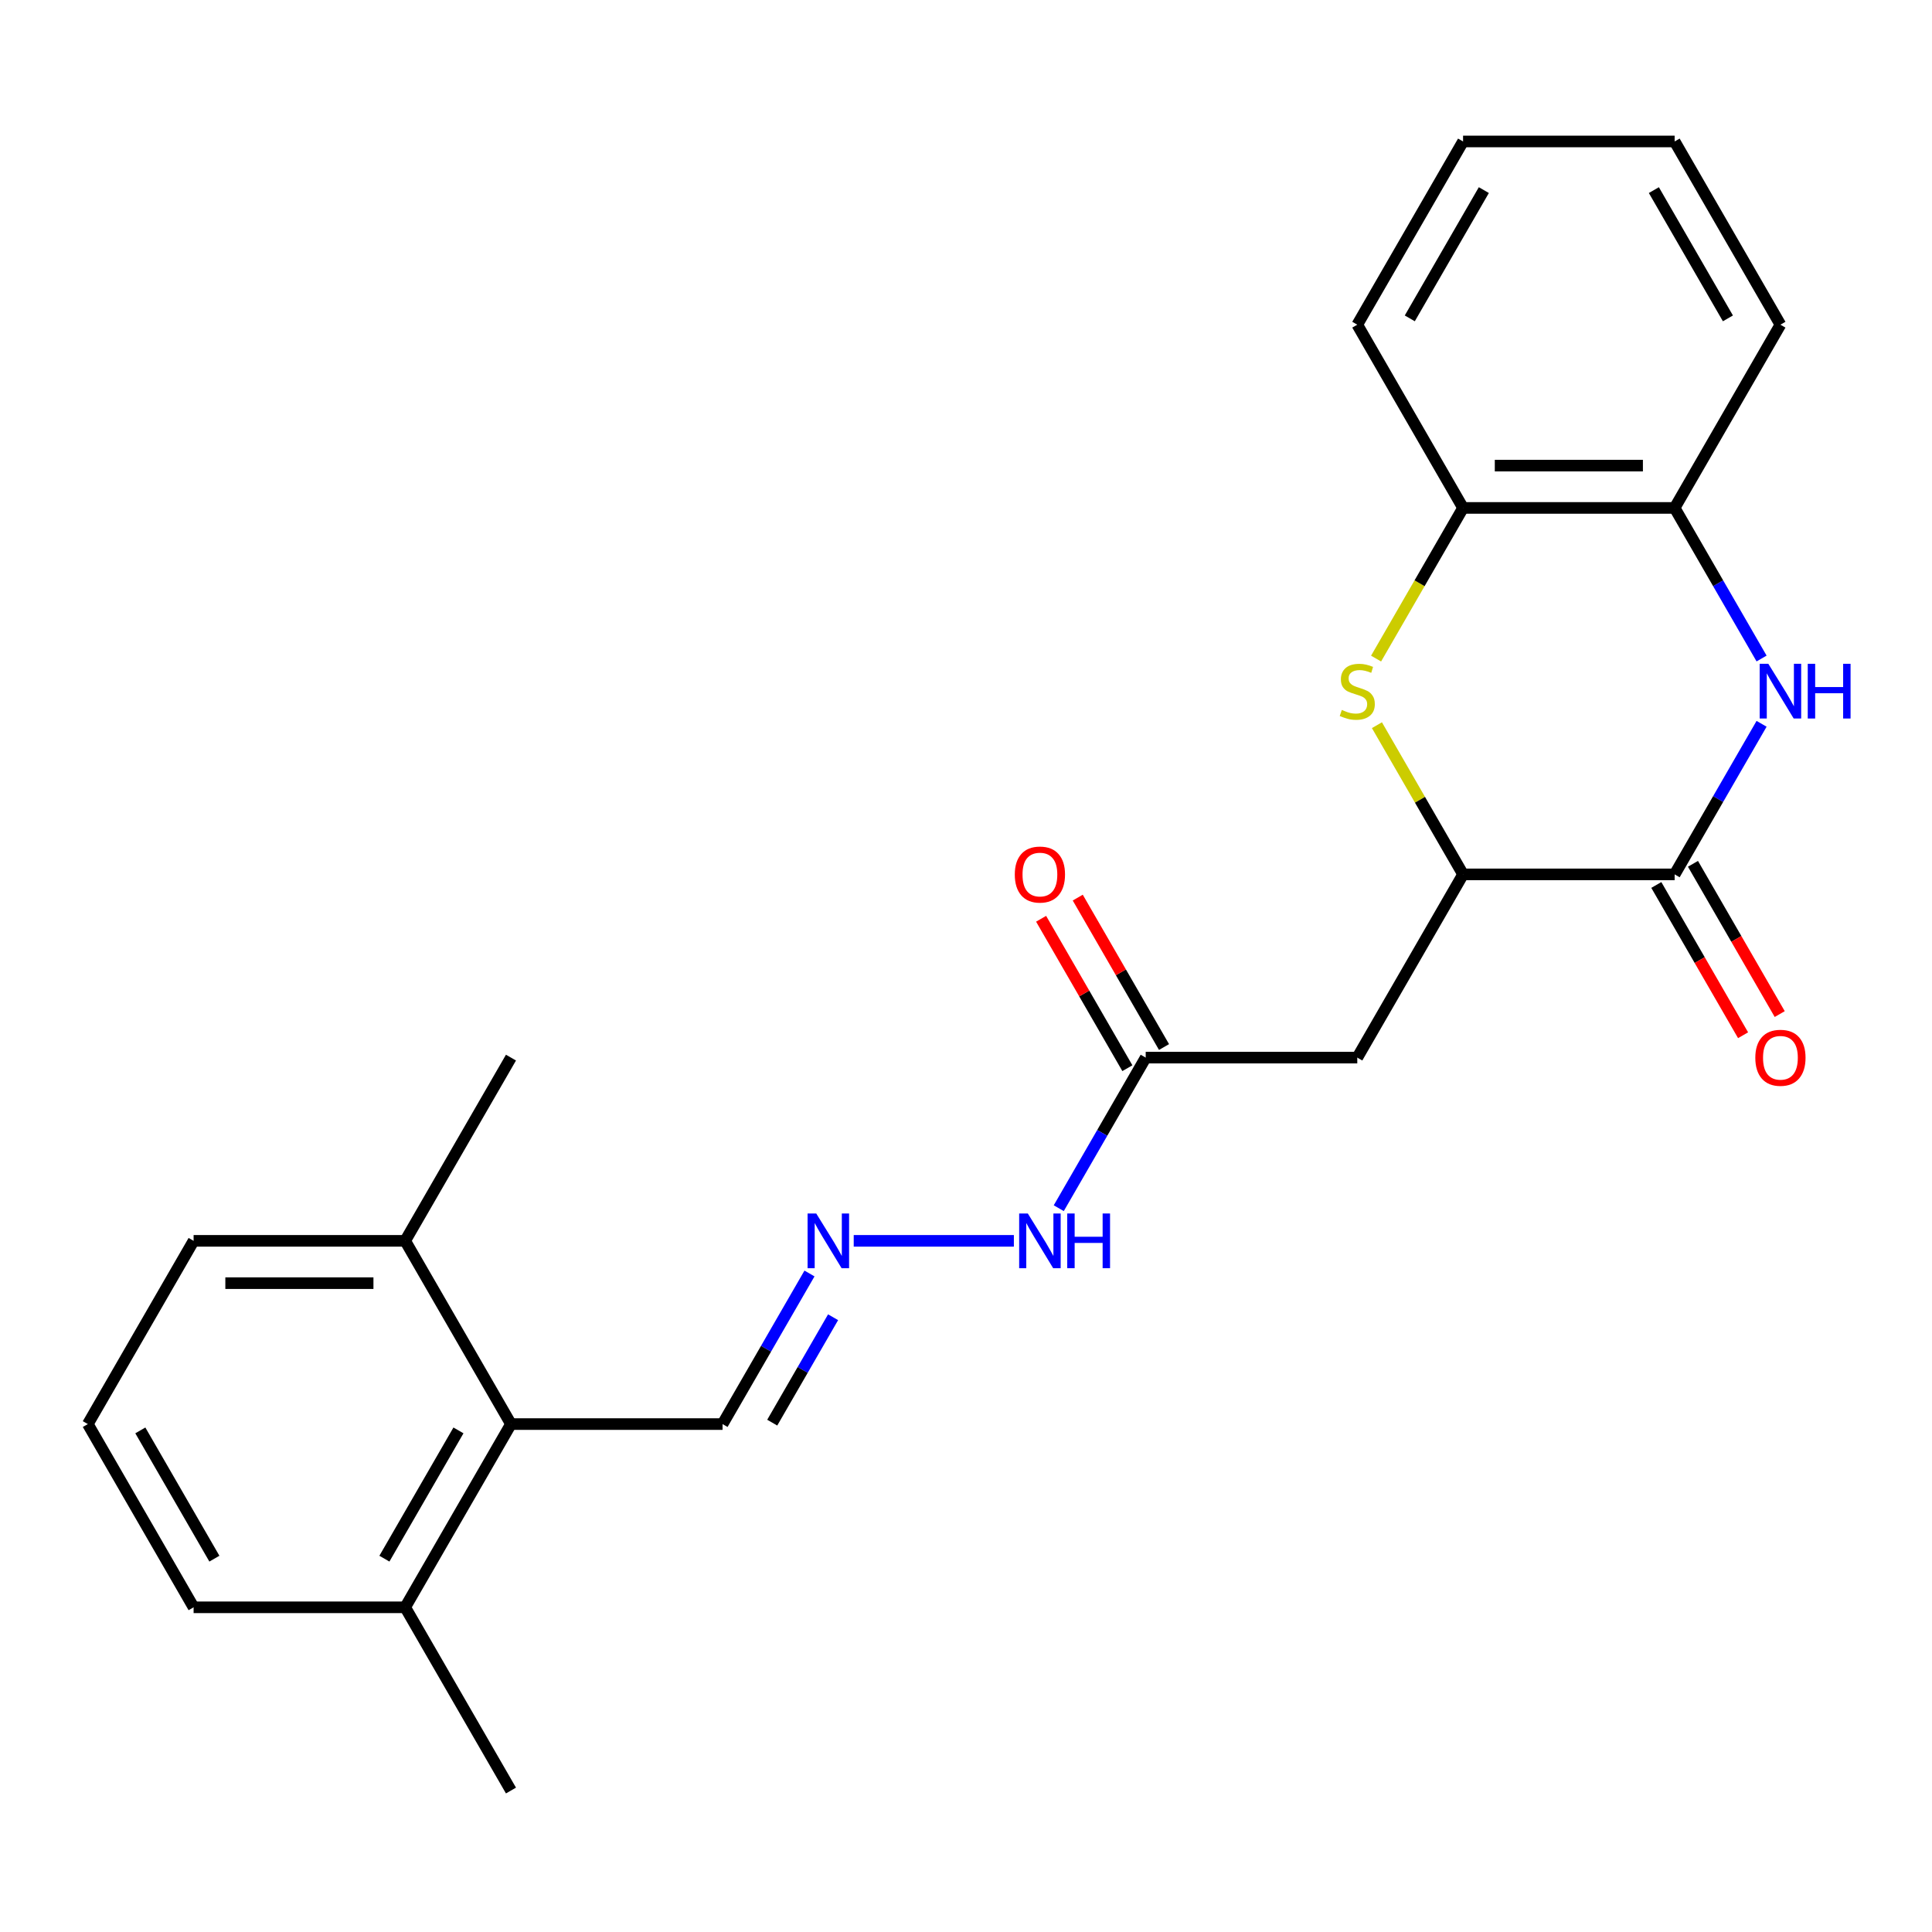 <?xml version='1.0' encoding='iso-8859-1'?>
<svg version='1.1' baseProfile='full'
              xmlns='http://www.w3.org/2000/svg'
                      xmlns:rdkit='http://www.rdkit.org/xml'
                      xmlns:xlink='http://www.w3.org/1999/xlink'
                  xml:space='preserve'
width='1000px' height='1000px' viewBox='0 0 1000 1000'>
<!-- END OF HEADER -->
<rect style='opacity:1.0;fill:#FFFFFF;stroke:none' width='1000' height='1000' x='0' y='0'> </rect>
<path class='bond-0' d='M 100.21,831.939 L 45.455,737.099' style='fill:none;fill-rule:evenodd;stroke:#000000;stroke-width:6px;stroke-linecap:butt;stroke-linejoin:miter;stroke-opacity:1' />
<path class='bond-0' d='M 110.965,806.762 L 72.636,740.374' style='fill:none;fill-rule:evenodd;stroke:#000000;stroke-width:6px;stroke-linecap:butt;stroke-linejoin:miter;stroke-opacity:1' />
<path class='bond-1' d='M 100.21,831.939 L 209.722,831.939' style='fill:none;fill-rule:evenodd;stroke:#000000;stroke-width:6px;stroke-linecap:butt;stroke-linejoin:miter;stroke-opacity:1' />
<path class='bond-2' d='M 593.012,547.42 L 570.512,586.391' style='fill:none;fill-rule:evenodd;stroke:#000000;stroke-width:6px;stroke-linecap:butt;stroke-linejoin:miter;stroke-opacity:1' />
<path class='bond-2' d='M 570.512,586.391 L 548.012,625.362' style='fill:none;fill-rule:evenodd;stroke:#0000FF;stroke-width:6px;stroke-linecap:butt;stroke-linejoin:miter;stroke-opacity:1' />
<path class='bond-3' d='M 602.496,541.944 L 580.17,503.273' style='fill:none;fill-rule:evenodd;stroke:#000000;stroke-width:6px;stroke-linecap:butt;stroke-linejoin:miter;stroke-opacity:1' />
<path class='bond-3' d='M 580.17,503.273 L 557.843,464.602' style='fill:none;fill-rule:evenodd;stroke:#FF0000;stroke-width:6px;stroke-linecap:butt;stroke-linejoin:miter;stroke-opacity:1' />
<path class='bond-3' d='M 583.528,552.895 L 561.202,514.224' style='fill:none;fill-rule:evenodd;stroke:#000000;stroke-width:6px;stroke-linecap:butt;stroke-linejoin:miter;stroke-opacity:1' />
<path class='bond-3' d='M 561.202,514.224 L 538.875,475.553' style='fill:none;fill-rule:evenodd;stroke:#FF0000;stroke-width:6px;stroke-linecap:butt;stroke-linejoin:miter;stroke-opacity:1' />
<path class='bond-4' d='M 593.012,547.42 L 702.524,547.42' style='fill:none;fill-rule:evenodd;stroke:#000000;stroke-width:6px;stroke-linecap:butt;stroke-linejoin:miter;stroke-opacity:1' />
<path class='bond-5' d='M 524.779,642.26 L 441.886,642.26' style='fill:none;fill-rule:evenodd;stroke:#0000FF;stroke-width:6px;stroke-linecap:butt;stroke-linejoin:miter;stroke-opacity:1' />
<path class='bond-6' d='M 418.989,659.157 L 396.489,698.128' style='fill:none;fill-rule:evenodd;stroke:#0000FF;stroke-width:6px;stroke-linecap:butt;stroke-linejoin:miter;stroke-opacity:1' />
<path class='bond-6' d='M 396.489,698.128 L 373.989,737.099' style='fill:none;fill-rule:evenodd;stroke:#000000;stroke-width:6px;stroke-linecap:butt;stroke-linejoin:miter;stroke-opacity:1' />
<path class='bond-6' d='M 431.207,681.8 L 415.457,709.08' style='fill:none;fill-rule:evenodd;stroke:#0000FF;stroke-width:6px;stroke-linecap:butt;stroke-linejoin:miter;stroke-opacity:1' />
<path class='bond-6' d='M 415.457,709.08 L 399.707,736.359' style='fill:none;fill-rule:evenodd;stroke:#000000;stroke-width:6px;stroke-linecap:butt;stroke-linejoin:miter;stroke-opacity:1' />
<path class='bond-7' d='M 373.989,737.099 L 264.478,737.099' style='fill:none;fill-rule:evenodd;stroke:#000000;stroke-width:6px;stroke-linecap:butt;stroke-linejoin:miter;stroke-opacity:1' />
<path class='bond-8' d='M 45.455,737.099 L 100.21,642.26' style='fill:none;fill-rule:evenodd;stroke:#000000;stroke-width:6px;stroke-linecap:butt;stroke-linejoin:miter;stroke-opacity:1' />
<path class='bond-9' d='M 911.791,374.638 L 889.291,413.609' style='fill:none;fill-rule:evenodd;stroke:#0000FF;stroke-width:6px;stroke-linecap:butt;stroke-linejoin:miter;stroke-opacity:1' />
<path class='bond-9' d='M 889.291,413.609 L 866.791,452.58' style='fill:none;fill-rule:evenodd;stroke:#000000;stroke-width:6px;stroke-linecap:butt;stroke-linejoin:miter;stroke-opacity:1' />
<path class='bond-10' d='M 911.791,340.843 L 889.291,301.872' style='fill:none;fill-rule:evenodd;stroke:#0000FF;stroke-width:6px;stroke-linecap:butt;stroke-linejoin:miter;stroke-opacity:1' />
<path class='bond-10' d='M 889.291,301.872 L 866.791,262.901' style='fill:none;fill-rule:evenodd;stroke:#000000;stroke-width:6px;stroke-linecap:butt;stroke-linejoin:miter;stroke-opacity:1' />
<path class='bond-11' d='M 866.791,452.58 L 757.28,452.58' style='fill:none;fill-rule:evenodd;stroke:#000000;stroke-width:6px;stroke-linecap:butt;stroke-linejoin:miter;stroke-opacity:1' />
<path class='bond-12' d='M 857.307,458.056 L 879.761,496.947' style='fill:none;fill-rule:evenodd;stroke:#000000;stroke-width:6px;stroke-linecap:butt;stroke-linejoin:miter;stroke-opacity:1' />
<path class='bond-12' d='M 879.761,496.947 L 902.215,535.838' style='fill:none;fill-rule:evenodd;stroke:#FF0000;stroke-width:6px;stroke-linecap:butt;stroke-linejoin:miter;stroke-opacity:1' />
<path class='bond-12' d='M 876.275,447.105 L 898.729,485.996' style='fill:none;fill-rule:evenodd;stroke:#000000;stroke-width:6px;stroke-linecap:butt;stroke-linejoin:miter;stroke-opacity:1' />
<path class='bond-12' d='M 898.729,485.996 L 921.183,524.887' style='fill:none;fill-rule:evenodd;stroke:#FF0000;stroke-width:6px;stroke-linecap:butt;stroke-linejoin:miter;stroke-opacity:1' />
<path class='bond-13' d='M 712.257,340.883 L 734.768,301.892' style='fill:none;fill-rule:evenodd;stroke:#CCCC00;stroke-width:6px;stroke-linecap:butt;stroke-linejoin:miter;stroke-opacity:1' />
<path class='bond-13' d='M 734.768,301.892 L 757.28,262.901' style='fill:none;fill-rule:evenodd;stroke:#000000;stroke-width:6px;stroke-linecap:butt;stroke-linejoin:miter;stroke-opacity:1' />
<path class='bond-14' d='M 712.696,375.358 L 734.988,413.969' style='fill:none;fill-rule:evenodd;stroke:#CCCC00;stroke-width:6px;stroke-linecap:butt;stroke-linejoin:miter;stroke-opacity:1' />
<path class='bond-14' d='M 734.988,413.969 L 757.28,452.58' style='fill:none;fill-rule:evenodd;stroke:#000000;stroke-width:6px;stroke-linecap:butt;stroke-linejoin:miter;stroke-opacity:1' />
<path class='bond-15' d='M 757.28,452.58 L 702.524,547.42' style='fill:none;fill-rule:evenodd;stroke:#000000;stroke-width:6px;stroke-linecap:butt;stroke-linejoin:miter;stroke-opacity:1' />
<path class='bond-16' d='M 866.791,262.901 L 757.28,262.901' style='fill:none;fill-rule:evenodd;stroke:#000000;stroke-width:6px;stroke-linecap:butt;stroke-linejoin:miter;stroke-opacity:1' />
<path class='bond-16' d='M 850.364,240.998 L 773.706,240.998' style='fill:none;fill-rule:evenodd;stroke:#000000;stroke-width:6px;stroke-linecap:butt;stroke-linejoin:miter;stroke-opacity:1' />
<path class='bond-17' d='M 866.791,262.901 L 921.547,168.061' style='fill:none;fill-rule:evenodd;stroke:#000000;stroke-width:6px;stroke-linecap:butt;stroke-linejoin:miter;stroke-opacity:1' />
<path class='bond-18' d='M 757.28,262.901 L 702.524,168.061' style='fill:none;fill-rule:evenodd;stroke:#000000;stroke-width:6px;stroke-linecap:butt;stroke-linejoin:miter;stroke-opacity:1' />
<path class='bond-19' d='M 921.547,168.061 L 866.791,73.221' style='fill:none;fill-rule:evenodd;stroke:#000000;stroke-width:6px;stroke-linecap:butt;stroke-linejoin:miter;stroke-opacity:1' />
<path class='bond-19' d='M 894.366,164.786 L 856.037,98.398' style='fill:none;fill-rule:evenodd;stroke:#000000;stroke-width:6px;stroke-linecap:butt;stroke-linejoin:miter;stroke-opacity:1' />
<path class='bond-20' d='M 702.524,168.061 L 757.28,73.221' style='fill:none;fill-rule:evenodd;stroke:#000000;stroke-width:6px;stroke-linecap:butt;stroke-linejoin:miter;stroke-opacity:1' />
<path class='bond-20' d='M 729.705,164.786 L 768.034,98.398' style='fill:none;fill-rule:evenodd;stroke:#000000;stroke-width:6px;stroke-linecap:butt;stroke-linejoin:miter;stroke-opacity:1' />
<path class='bond-21' d='M 757.28,73.221 L 866.791,73.221' style='fill:none;fill-rule:evenodd;stroke:#000000;stroke-width:6px;stroke-linecap:butt;stroke-linejoin:miter;stroke-opacity:1' />
<path class='bond-22' d='M 100.21,642.26 L 209.722,642.26' style='fill:none;fill-rule:evenodd;stroke:#000000;stroke-width:6px;stroke-linecap:butt;stroke-linejoin:miter;stroke-opacity:1' />
<path class='bond-22' d='M 116.637,664.162 L 193.295,664.162' style='fill:none;fill-rule:evenodd;stroke:#000000;stroke-width:6px;stroke-linecap:butt;stroke-linejoin:miter;stroke-opacity:1' />
<path class='bond-23' d='M 209.722,642.26 L 264.478,737.099' style='fill:none;fill-rule:evenodd;stroke:#000000;stroke-width:6px;stroke-linecap:butt;stroke-linejoin:miter;stroke-opacity:1' />
<path class='bond-24' d='M 209.722,642.26 L 264.478,547.42' style='fill:none;fill-rule:evenodd;stroke:#000000;stroke-width:6px;stroke-linecap:butt;stroke-linejoin:miter;stroke-opacity:1' />
<path class='bond-25' d='M 264.478,737.099 L 209.722,831.939' style='fill:none;fill-rule:evenodd;stroke:#000000;stroke-width:6px;stroke-linecap:butt;stroke-linejoin:miter;stroke-opacity:1' />
<path class='bond-25' d='M 237.296,740.374 L 198.967,806.762' style='fill:none;fill-rule:evenodd;stroke:#000000;stroke-width:6px;stroke-linecap:butt;stroke-linejoin:miter;stroke-opacity:1' />
<path class='bond-26' d='M 209.722,831.939 L 264.478,926.779' style='fill:none;fill-rule:evenodd;stroke:#000000;stroke-width:6px;stroke-linecap:butt;stroke-linejoin:miter;stroke-opacity:1' />
<path  class='atom-2' d='M 531.997 628.1
L 541.277 643.1
Q 542.197 644.58, 543.677 647.26
Q 545.157 649.94, 545.237 650.1
L 545.237 628.1
L 548.997 628.1
L 548.997 656.42
L 545.117 656.42
L 535.157 640.02
Q 533.997 638.1, 532.757 635.9
Q 531.557 633.7, 531.197 633.02
L 531.197 656.42
L 527.517 656.42
L 527.517 628.1
L 531.997 628.1
' fill='#0000FF'/>
<path  class='atom-2' d='M 552.397 628.1
L 556.237 628.1
L 556.237 640.14
L 570.717 640.14
L 570.717 628.1
L 574.557 628.1
L 574.557 656.42
L 570.717 656.42
L 570.717 643.34
L 556.237 643.34
L 556.237 656.42
L 552.397 656.42
L 552.397 628.1
' fill='#0000FF'/>
<path  class='atom-3' d='M 525.257 452.66
Q 525.257 445.86, 528.617 442.06
Q 531.977 438.26, 538.257 438.26
Q 544.537 438.26, 547.897 442.06
Q 551.257 445.86, 551.257 452.66
Q 551.257 459.54, 547.857 463.46
Q 544.457 467.34, 538.257 467.34
Q 532.017 467.34, 528.617 463.46
Q 525.257 459.58, 525.257 452.66
M 538.257 464.14
Q 542.577 464.14, 544.897 461.26
Q 547.257 458.34, 547.257 452.66
Q 547.257 447.1, 544.897 444.3
Q 542.577 441.46, 538.257 441.46
Q 533.937 441.46, 531.577 444.26
Q 529.257 447.06, 529.257 452.66
Q 529.257 458.38, 531.577 461.26
Q 533.937 464.14, 538.257 464.14
' fill='#FF0000'/>
<path  class='atom-4' d='M 422.485 628.1
L 431.765 643.1
Q 432.685 644.58, 434.165 647.26
Q 435.645 649.94, 435.725 650.1
L 435.725 628.1
L 439.485 628.1
L 439.485 656.42
L 435.605 656.42
L 425.645 640.02
Q 424.485 638.1, 423.245 635.9
Q 422.045 633.7, 421.685 633.02
L 421.685 656.42
L 418.005 656.42
L 418.005 628.1
L 422.485 628.1
' fill='#0000FF'/>
<path  class='atom-7' d='M 915.287 343.58
L 924.567 358.58
Q 925.487 360.06, 926.967 362.74
Q 928.447 365.42, 928.527 365.58
L 928.527 343.58
L 932.287 343.58
L 932.287 371.9
L 928.407 371.9
L 918.447 355.5
Q 917.287 353.58, 916.047 351.38
Q 914.847 349.18, 914.487 348.5
L 914.487 371.9
L 910.807 371.9
L 910.807 343.58
L 915.287 343.58
' fill='#0000FF'/>
<path  class='atom-7' d='M 935.687 343.58
L 939.527 343.58
L 939.527 355.62
L 954.007 355.62
L 954.007 343.58
L 957.847 343.58
L 957.847 371.9
L 954.007 371.9
L 954.007 358.82
L 939.527 358.82
L 939.527 371.9
L 935.687 371.9
L 935.687 343.58
' fill='#0000FF'/>
<path  class='atom-9' d='M 694.524 367.46
Q 694.844 367.58, 696.164 368.14
Q 697.484 368.7, 698.924 369.06
Q 700.404 369.38, 701.844 369.38
Q 704.524 369.38, 706.084 368.1
Q 707.644 366.78, 707.644 364.5
Q 707.644 362.94, 706.844 361.98
Q 706.084 361.02, 704.884 360.5
Q 703.684 359.98, 701.684 359.38
Q 699.164 358.62, 697.644 357.9
Q 696.164 357.18, 695.084 355.66
Q 694.044 354.14, 694.044 351.58
Q 694.044 348.02, 696.444 345.82
Q 698.884 343.62, 703.684 343.62
Q 706.964 343.62, 710.684 345.18
L 709.764 348.26
Q 706.364 346.86, 703.804 346.86
Q 701.044 346.86, 699.524 348.02
Q 698.004 349.14, 698.044 351.1
Q 698.044 352.62, 698.804 353.54
Q 699.604 354.46, 700.724 354.98
Q 701.884 355.5, 703.804 356.1
Q 706.364 356.9, 707.884 357.7
Q 709.404 358.5, 710.484 360.14
Q 711.604 361.74, 711.604 364.5
Q 711.604 368.42, 708.964 370.54
Q 706.364 372.62, 702.004 372.62
Q 699.484 372.62, 697.564 372.06
Q 695.684 371.54, 693.444 370.62
L 694.524 367.46
' fill='#CCCC00'/>
<path  class='atom-14' d='M 908.547 547.5
Q 908.547 540.7, 911.907 536.9
Q 915.267 533.1, 921.547 533.1
Q 927.827 533.1, 931.187 536.9
Q 934.547 540.7, 934.547 547.5
Q 934.547 554.38, 931.147 558.3
Q 927.747 562.18, 921.547 562.18
Q 915.307 562.18, 911.907 558.3
Q 908.547 554.42, 908.547 547.5
M 921.547 558.98
Q 925.867 558.98, 928.187 556.1
Q 930.547 553.18, 930.547 547.5
Q 930.547 541.94, 928.187 539.14
Q 925.867 536.3, 921.547 536.3
Q 917.227 536.3, 914.867 539.1
Q 912.547 541.9, 912.547 547.5
Q 912.547 553.22, 914.867 556.1
Q 917.227 558.98, 921.547 558.98
' fill='#FF0000'/>
</svg>

